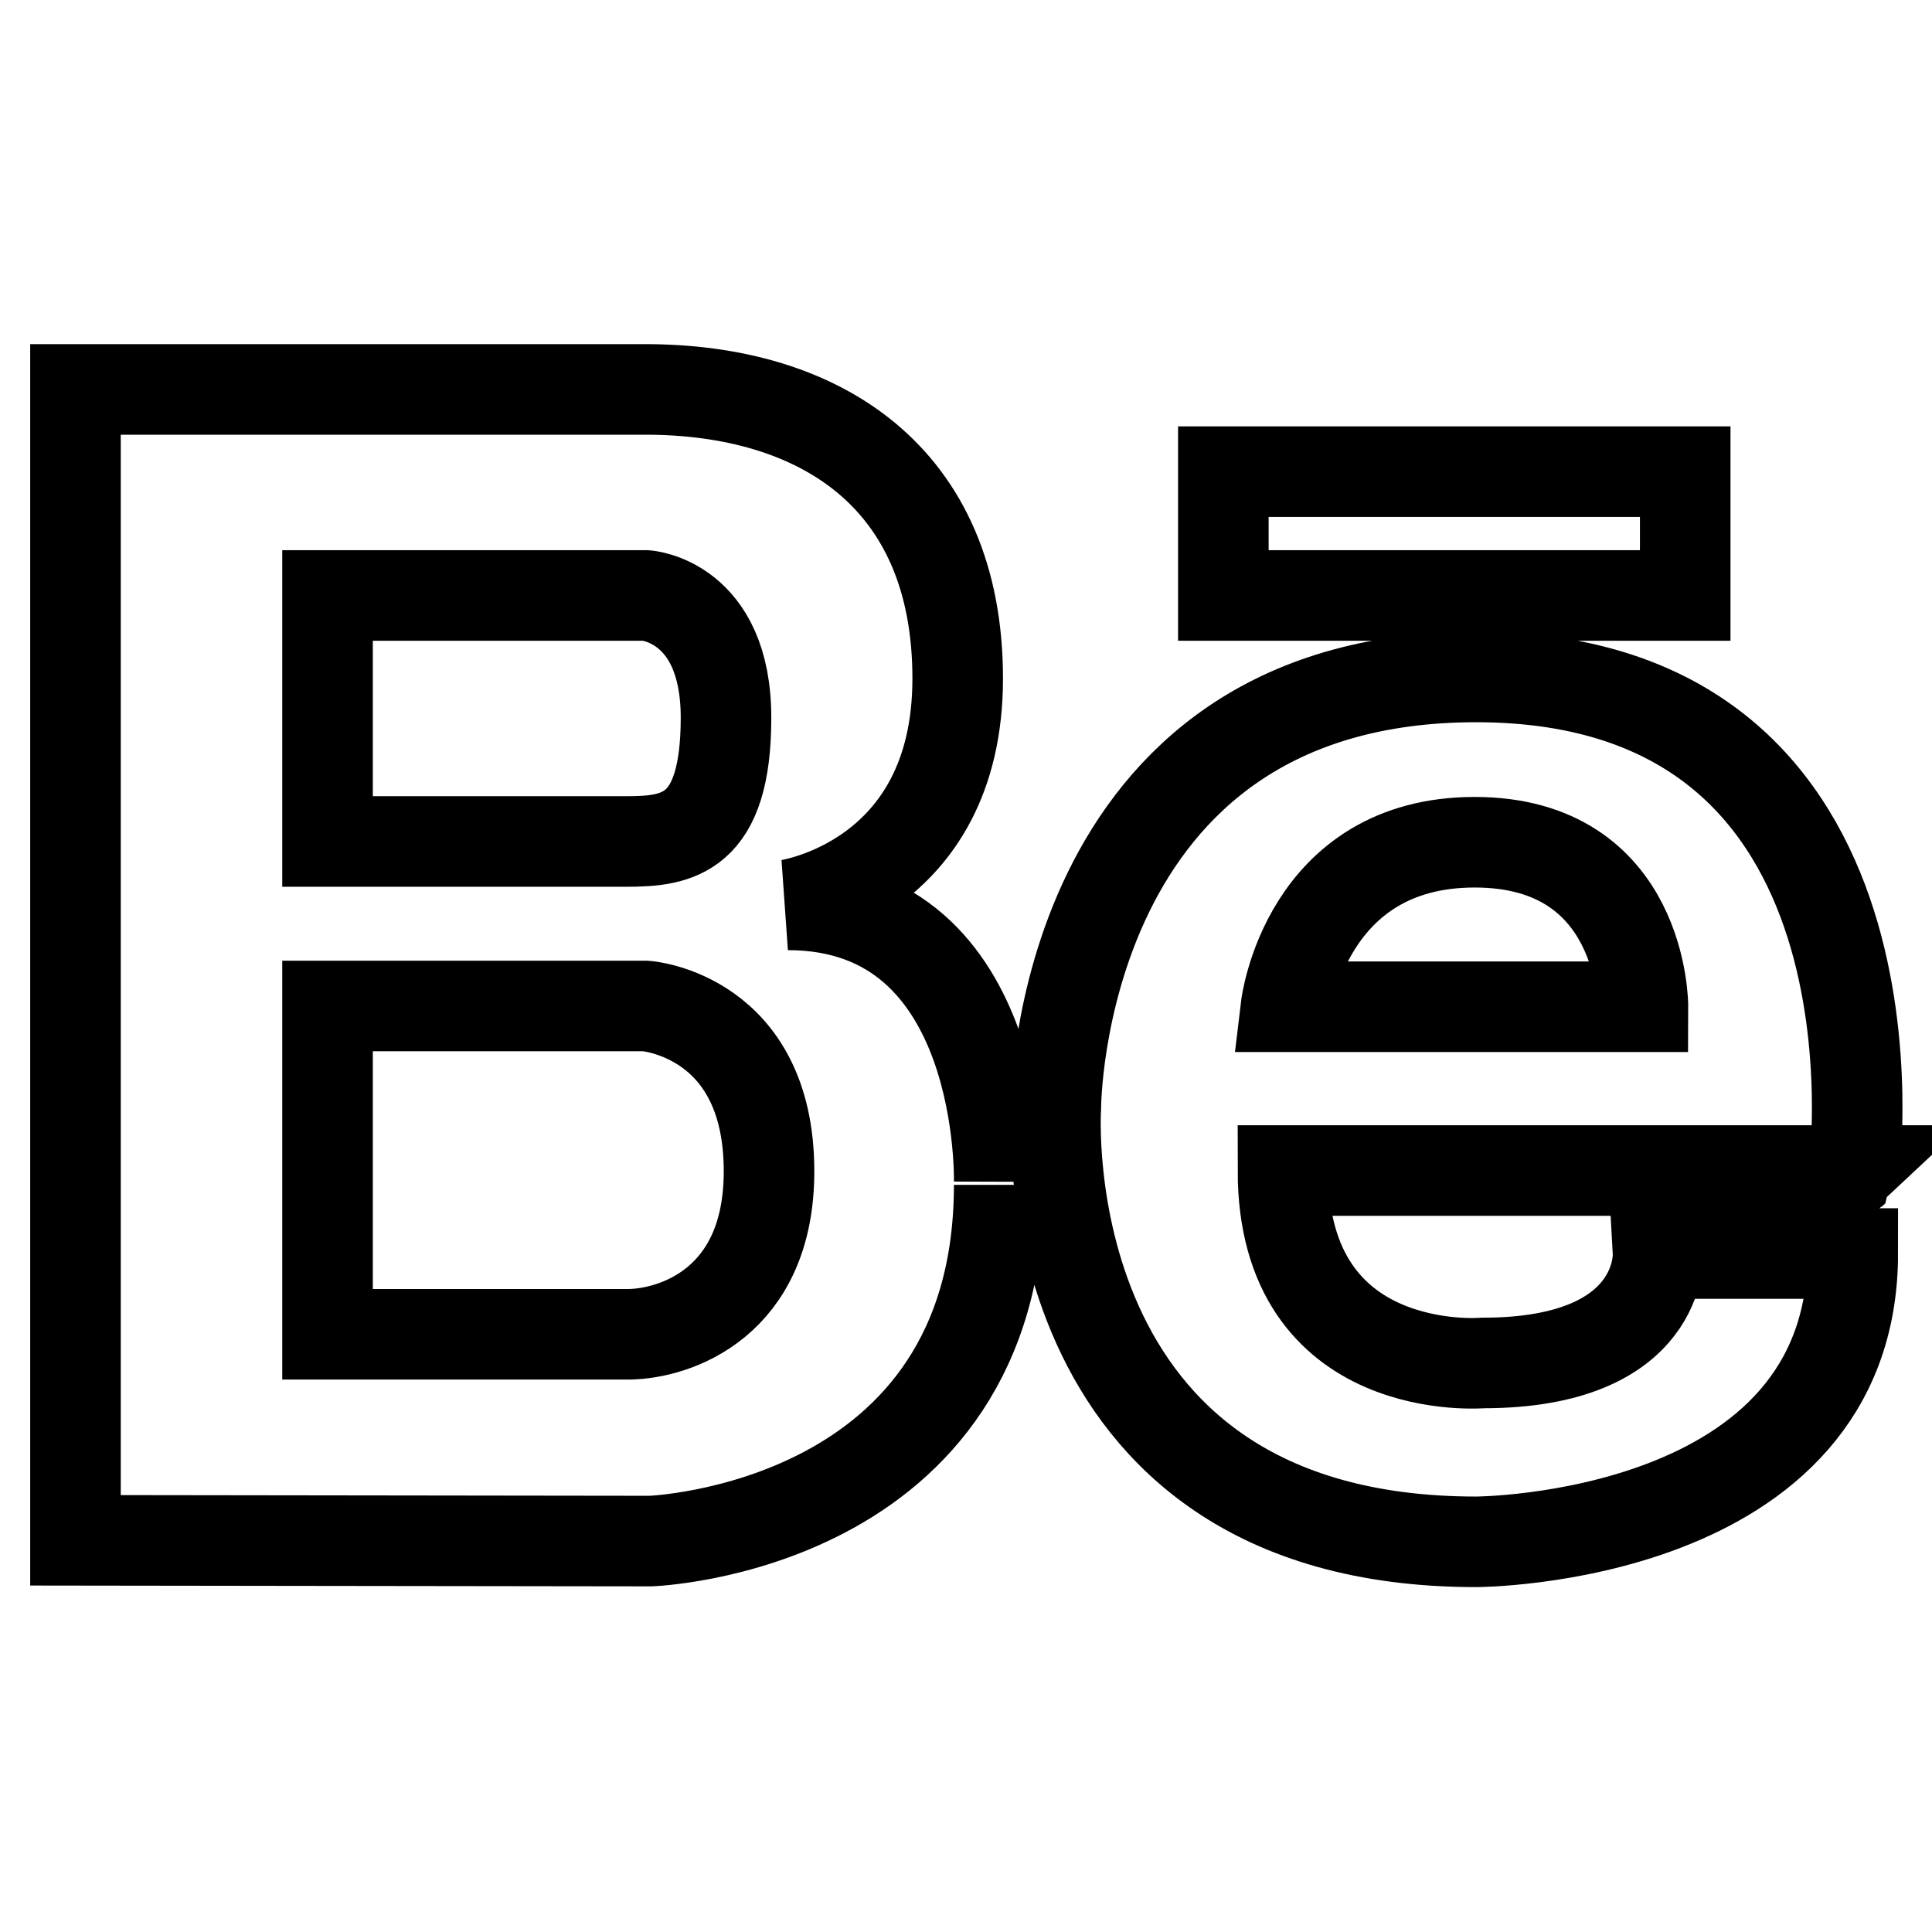 <?xml version="1.0" encoding="utf-8"?>
<!-- Svg Vector Icons : http://www.onlinewebfonts.com/icon -->
<!DOCTYPE svg PUBLIC "-//W3C//DTD SVG 1.1//EN" "http://www.w3.org/Graphics/SVG/1.1/DTD/svg11.dtd">
<svg version="1.1" xmlns="http://www.w3.org/2000/svg" xmlns:xlink="http://www.w3.org/1999/xlink" x="0px" y="0px" viewBox="0 0 256 256" enable-background="new 0 0 256 256" xml:space="preserve">
<g> <path stroke-width="12" fill-opacity="0" stroke="#000000"  d="M104.4,119.9c0,0,22.5-3.2,22.5-30c0-26.8-18.4-38.3-41.4-38.3l-75.5,0v152.5l76.2,0.1 c0,0,46.2-1.6,46.2-47.2C132.4,157.1,133.6,119.9,104.4,119.9z M43.4,78.9h42.2c0,0,10.6,0.7,10.6,16.2s-6.4,16.4-13.2,16.4H43.4 V78.9z M83.4,176.8h-40v-43.5h42.2c0,0,16.3,1.2,16.3,21.9C101.9,172.7,89.4,176.7,83.4,176.8z M195.6,89.7 c-55.7,0-55.7,57.1-55.7,57.1s-3.8,57.5,55.7,57.5c0,0,49.9-0.1,49.9-38.2h-25.8c0,0,0.8,14.5-23.2,14.5c0,0-26.5,2.3-26.5-25.5 l75.7,0C245.6,155.2,254.2,89.7,195.6,89.7z M217.7,133.4h-47.3c0,0,2.6-21.8,25-21.8C217.8,111.6,217.7,133.4,217.7,133.4z  M223.3,62.5h-61.2v16.4h61.2L223.3,62.5L223.3,62.5z"/></g>
</svg>